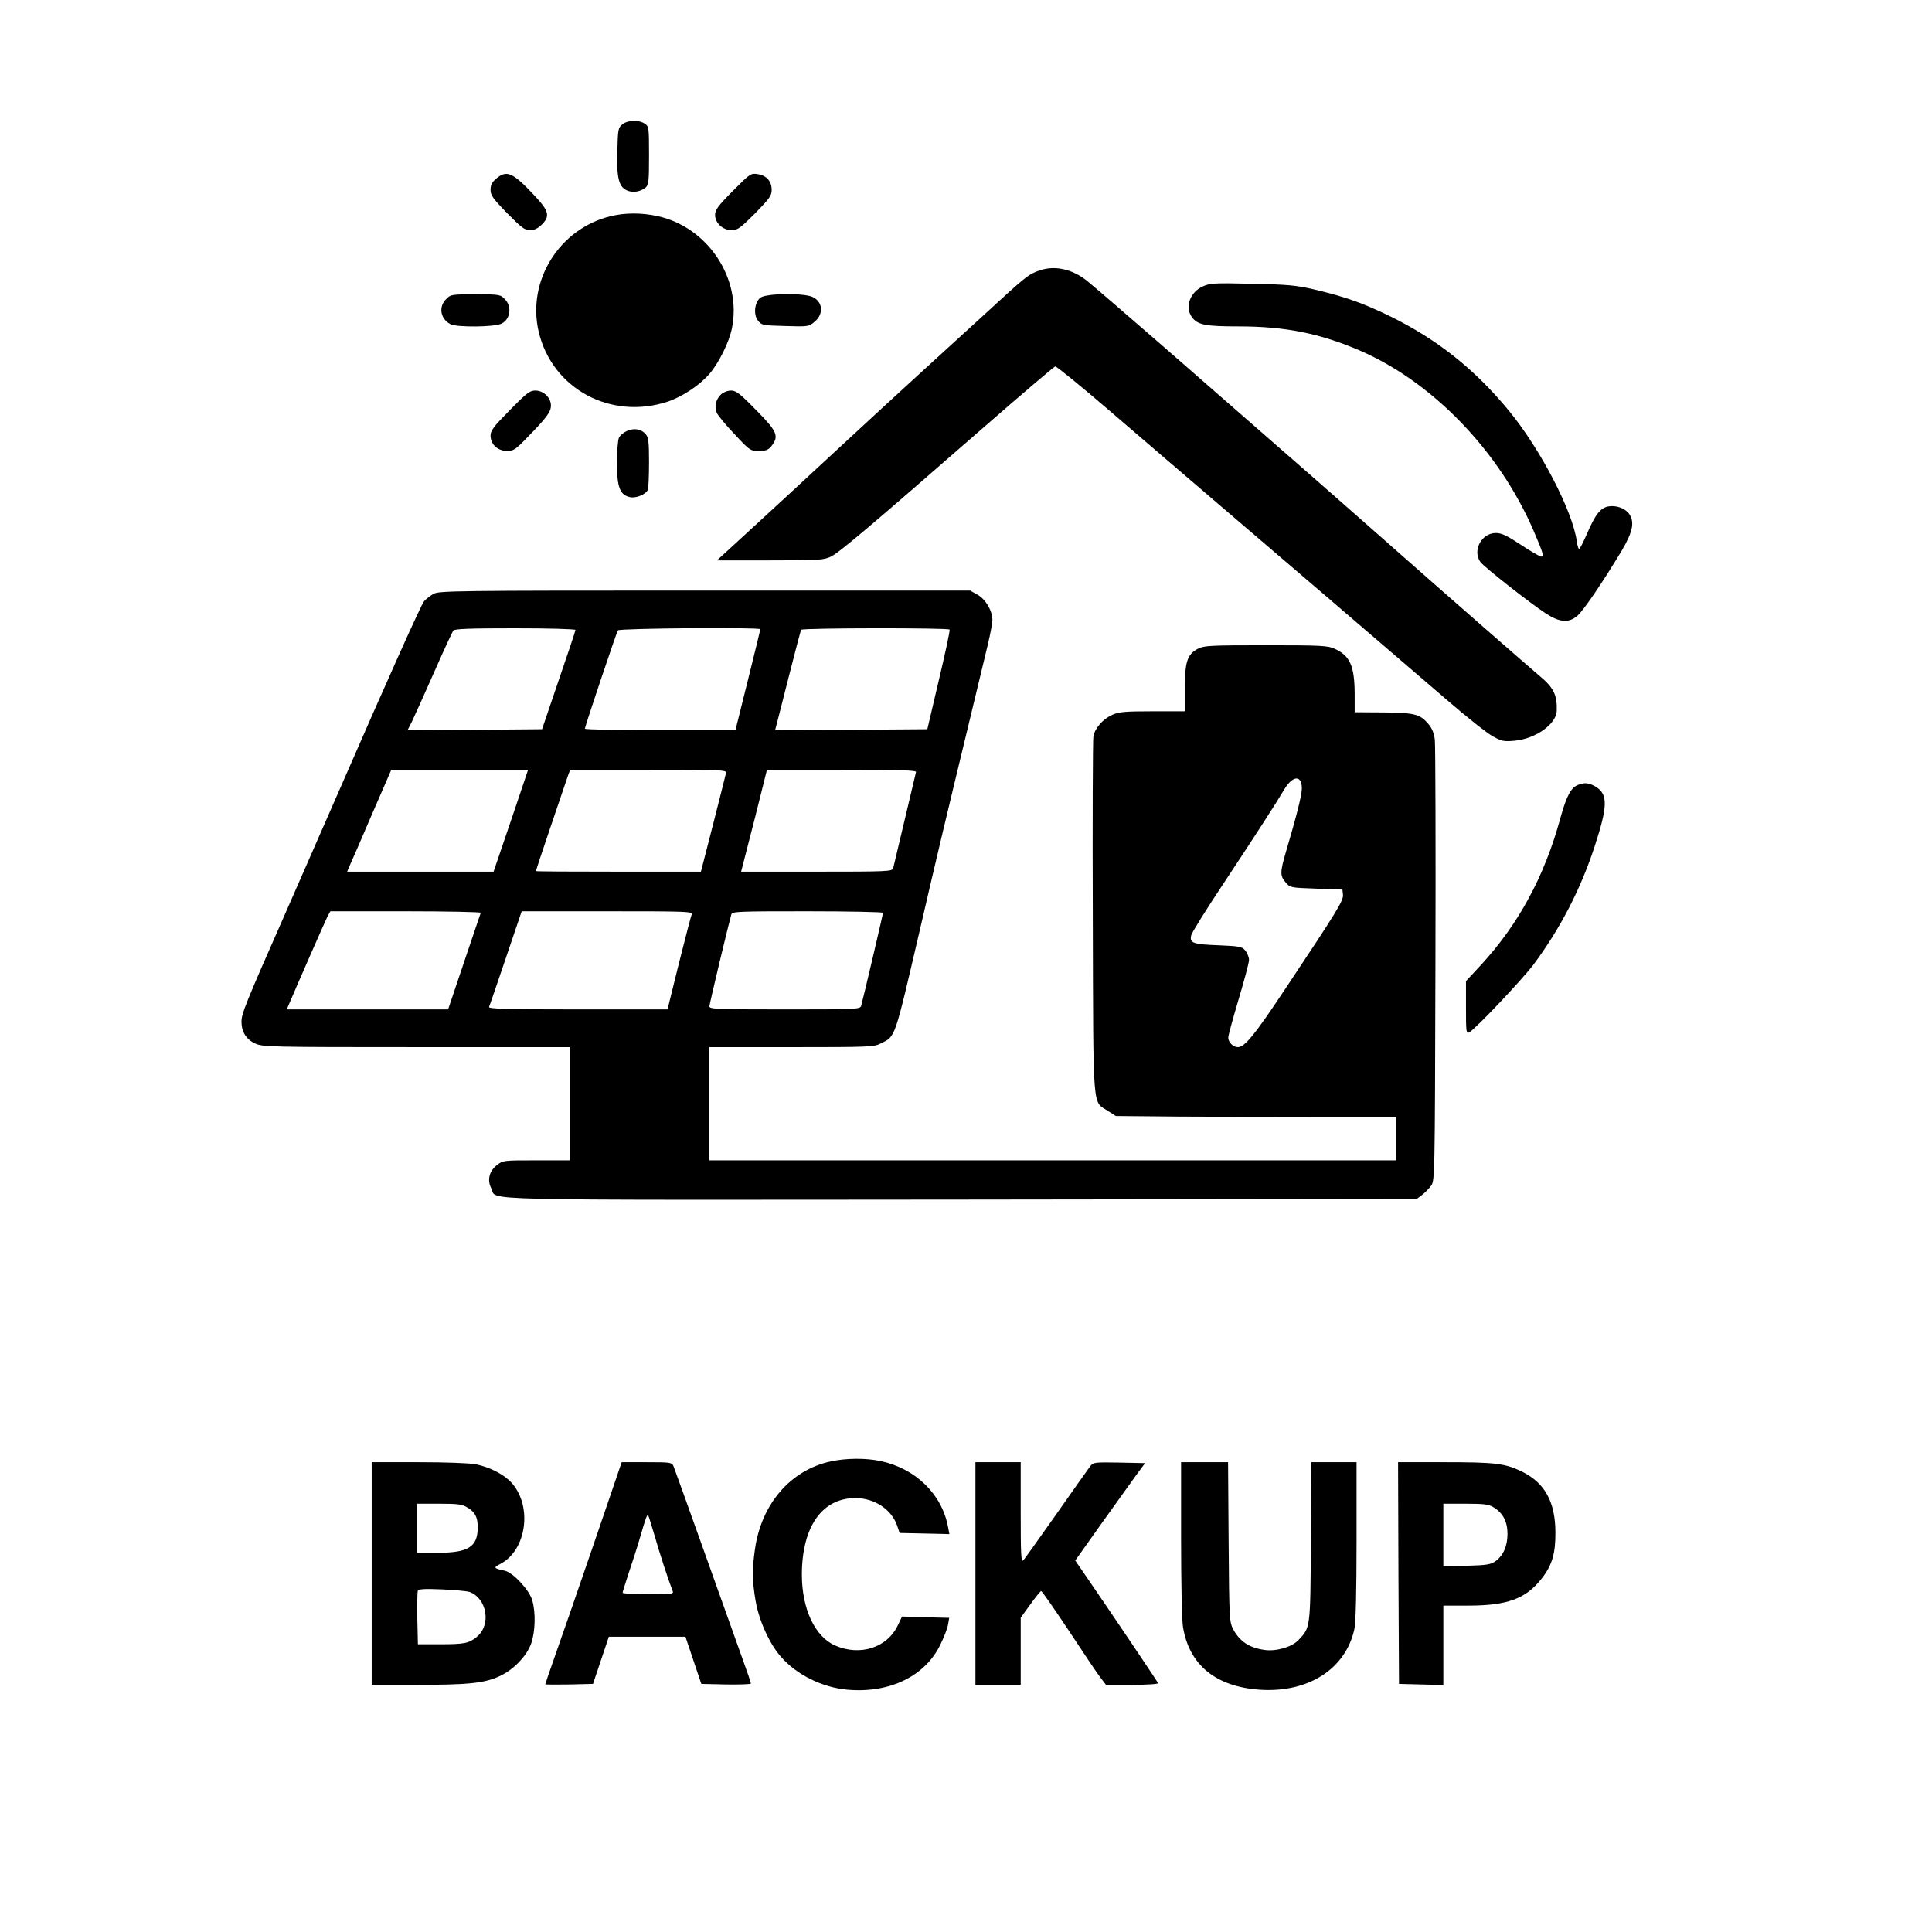<?xml version="1.0" standalone="no"?>
<!DOCTYPE svg PUBLIC "-//W3C//DTD SVG 20010904//EN"
 "http://www.w3.org/TR/2001/REC-SVG-20010904/DTD/svg10.dtd">
<svg version="1.0" xmlns="http://www.w3.org/2000/svg"
 width="1024pt" height="1024pt" viewBox="0 0 1024 1024"
 preserveAspectRatio="xMidYMid meet">

<g transform="translate(0,1024) scale(0.1,-0.1)"
fill="#000000" stroke="none">
<path d="M3299 9581 c-23 -18 -24 -27 -27 -144 -4 -143 8 -190 55 -208 31 -12
70 -4 96 18 15 14 17 36 17 169 0 147 -1 154 -22 168 -31 22 -91 20 -119 -3z"/>
<path d="M2631 9294 c-23 -19 -31 -34 -31 -60 0 -29 12 -46 88 -124 76 -77 93
-90 121 -90 23 0 41 9 62 29 45 45 39 71 -33 149 -119 128 -152 143 -207 96z"/>
<path d="M3884 9228 c-79 -80 -94 -101 -94 -127 0 -43 41 -81 88 -81 31 0 46
11 124 89 76 78 88 94 88 124 0 46 -26 76 -73 84 -38 6 -40 4 -133 -89z"/>
<path d="M3236 9094 c-272 -66 -444 -343 -381 -612 71 -302 381 -470 683 -371
78 26 169 86 222 147 49 57 104 167 119 240 55 265 -128 540 -396 597 -84 18
-170 18 -247 -1z"/>
<path d="M5508 8806 c-57 -20 -70 -30 -284 -227 -109 -100 -271 -248 -359
-328 -88 -80 -281 -258 -430 -396 -148 -138 -352 -325 -453 -418 l-182 -167
282 0 c260 0 285 2 322 20 44 21 221 171 804 680 205 179 378 326 385 328 6 1
136 -104 288 -235 152 -131 408 -350 569 -488 293 -250 854 -731 1218 -1044
105 -91 216 -179 245 -194 46 -26 59 -28 114 -23 112 10 222 88 224 159 3 84
-17 124 -94 187 -37 31 -495 431 -772 676 -414 365 -377 332 -1206 1056 -206
179 -396 343 -423 364 -79 60 -169 78 -248 50z"/>
<path d="M6373 8721 c-66 -31 -93 -108 -57 -160 30 -43 71 -51 248 -51 249 0
432 -37 646 -129 384 -167 736 -532 917 -951 52 -121 58 -140 42 -140 -7 0
-56 28 -107 62 -76 50 -103 63 -134 63 -75 0 -125 -92 -82 -153 18 -26 261
-217 348 -274 73 -47 120 -51 166 -12 32 27 134 177 234 343 60 101 71 154 41
197 -21 30 -68 47 -110 40 -43 -8 -70 -43 -115 -148 -19 -43 -37 -78 -40 -78
-4 0 -10 19 -13 43 -23 160 -191 484 -357 687 -182 222 -383 382 -635 505
-144 70 -236 102 -400 141 -96 22 -138 26 -330 30 -203 5 -223 3 -262 -15z"/>
<path d="M2365 8655 c-42 -41 -31 -105 22 -133 33 -18 237 -16 272 3 47 24 55
92 16 130 -23 24 -29 25 -155 25 -126 0 -132 -1 -155 -25z"/>
<path d="M4030 8662 c-31 -25 -38 -90 -12 -122 19 -24 26 -25 144 -28 123 -4
125 -3 156 23 48 40 44 103 -9 130 -44 23 -249 21 -279 -3z"/>
<path d="M2702 8066 c-86 -87 -102 -108 -102 -135 0 -46 38 -81 87 -81 35 0
46 7 109 73 102 104 124 134 124 168 0 41 -39 79 -83 79 -29 0 -46 -13 -135
-104z"/>
<path d="M3822 8150 c-28 -27 -37 -64 -23 -98 7 -15 49 -66 95 -114 80 -86 83
-88 128 -88 38 0 50 5 67 26 41 52 31 77 -81 190 -86 88 -107 104 -133 104
-18 0 -41 -9 -53 -20z"/>
<path d="M3323 7956 c-17 -8 -36 -23 -42 -35 -6 -11 -11 -71 -11 -133 0 -130
15 -171 69 -183 33 -7 85 15 95 40 3 9 6 74 6 145 0 107 -3 131 -17 148 -24
28 -61 35 -100 18z"/>
<path d="M2295 7091 c-16 -10 -38 -27 -47 -37 -16 -19 -192 -411 -446 -994
-66 -151 -195 -446 -287 -655 -214 -485 -235 -537 -235 -580 0 -54 25 -94 73
-116 40 -18 78 -19 855 -19 l812 0 0 -300 0 -300 -177 0 c-173 0 -177 0 -209
-25 -41 -32 -53 -79 -30 -124 35 -66 -173 -61 2490 -59 l2415 3 27 21 c15 11
37 33 48 48 21 27 21 34 24 1169 2 628 0 1166 -3 1195 -4 35 -15 62 -32 82
-46 55 -71 62 -240 64 l-153 1 0 100 c-1 146 -25 199 -105 236 -36 17 -71 19
-365 19 -296 0 -328 -2 -360 -18 -57 -30 -70 -68 -70 -209 l0 -123 -172 0
c-146 0 -179 -3 -213 -19 -50 -22 -92 -71 -100 -114 -3 -18 -5 -450 -3 -962 3
-1046 -3 -968 80 -1023 l42 -27 325 -3 c179 -1 514 -2 744 -2 l417 0 0 -115 0
-115 -1820 0 -1820 0 0 300 0 300 435 0 c414 0 438 1 474 20 78 39 70 16 205
595 89 385 131 562 261 1100 42 176 88 365 101 420 13 55 24 113 24 129 0 49
-36 110 -79 134 l-39 22 -1408 0 c-1354 0 -1410 -1 -1439 -19z m755 -190 c0
-5 -40 -125 -89 -267 l-88 -259 -357 -3 -356 -2 24 47 c13 27 65 143 116 258
51 116 97 216 103 223 7 9 85 12 328 12 177 0 319 -4 319 -9z m980 4 c0 -3
-30 -124 -66 -270 l-66 -265 -399 0 c-220 0 -399 3 -399 8 0 11 167 509 175
521 6 11 755 17 755 6z m1003 -2 c3 -5 -23 -125 -57 -268 l-61 -260 -404 -3
-403 -2 6 22 c3 13 34 131 67 263 33 131 63 243 65 247 7 10 781 11 787 1z
m-2325 -1013 l-92 -270 -388 0 -388 0 14 33 c8 17 61 139 117 270 l103 237
363 0 362 0 -91 -270z m1140 253 c-2 -10 -33 -132 -68 -270 l-65 -253 -437 0
c-241 0 -438 1 -438 3 0 4 152 454 170 505 l12 32 415 0 c391 0 415 -1 411
-17z m1007 5 c-2 -7 -29 -121 -60 -253 -31 -132 -59 -248 -61 -257 -5 -17 -33
-18 -406 -18 l-400 0 6 23 c3 12 34 133 69 269 l62 248 397 0 c314 0 396 -3
393 -12z m2045 -87 c0 -34 -26 -139 -84 -335 -32 -109 -32 -128 -2 -163 24
-28 26 -28 163 -33 l138 -5 3 -27 c4 -30 -33 -90 -309 -504 -163 -245 -212
-304 -249 -304 -24 0 -50 26 -50 51 0 11 25 102 55 203 30 100 55 194 55 208
0 14 -9 36 -19 49 -18 22 -28 24 -145 29 -134 5 -153 12 -142 54 3 13 77 132
164 263 182 275 287 438 327 506 45 77 95 82 95 8z m-4352 -659 c-1 -4 -41
-121 -88 -260 l-85 -252 -428 0 -427 0 14 33 c43 102 190 436 202 460 l15 27
400 0 c220 0 399 -4 397 -8z m1118 -9 c-4 -9 -34 -126 -68 -260 l-60 -243
-475 0 c-376 0 -474 3 -471 13 3 6 43 123 89 259 l84 248 454 0 c423 0 453 -1
447 -17z m1014 9 c0 -8 -107 -464 -116 -494 -5 -17 -33 -18 -405 -18 -361 0
-399 2 -399 16 0 13 99 426 116 487 5 16 33 17 405 17 219 0 399 -4 399 -8z"/>
<path d="M8364 6080 c-38 -15 -61 -58 -94 -177 -84 -309 -223 -564 -422 -779
l-78 -84 0 -140 c0 -131 1 -140 18 -131 33 18 280 279 341 360 141 190 248
397 322 622 71 217 72 279 7 319 -35 21 -60 24 -94 10z"/>
<path d="M4402 2494 c-213 -46 -368 -227 -401 -468 -15 -105 -14 -167 4 -272
18 -103 72 -224 133 -294 84 -97 222 -165 356 -176 223 -19 410 73 490 239 20
40 38 88 41 107 l6 35 -125 3 -125 4 -22 -46 c-56 -119 -200 -166 -334 -107
-106 47 -175 194 -175 376 1 254 107 405 285 405 101 -1 190 -60 220 -146 l13
-39 132 -3 132 -3 -7 37 c-32 174 -171 310 -357 350 -79 17 -184 16 -266 -2z"/>
<path d="M1970 1900 l0 -590 243 0 c271 0 351 9 431 44 76 34 148 108 172 177
21 62 24 163 5 227 -15 54 -102 148 -146 157 -60 13 -61 16 -23 36 137 71 171
300 63 426 -40 46 -113 85 -193 102 -31 6 -157 11 -302 11 l-250 0 0 -590z
m507 350 c41 -24 55 -51 55 -105 0 -104 -49 -135 -213 -135 l-109 0 0 130 0
130 118 0 c98 0 122 -3 149 -20z m13 -448 c91 -35 114 -173 39 -236 -42 -36
-67 -41 -199 -41 l-115 0 -3 134 c-1 74 0 141 2 148 4 11 32 13 128 9 68 -3
134 -9 148 -14z"/>
<path d="M3142 2042 c-84 -246 -176 -510 -203 -586 -27 -77 -49 -141 -49 -143
0 -2 57 -2 127 -1 l126 3 42 125 42 125 203 0 203 0 42 -125 42 -125 131 -3
c73 -1 132 1 132 5 0 4 -18 58 -40 118 -22 61 -112 313 -200 560 -88 248 -165
460 -170 473 -9 21 -14 22 -142 22 l-133 0 -153 -448z m328 57 c26 -92 75
-241 95 -291 7 -17 -3 -18 -129 -18 -75 0 -136 4 -136 8 0 5 14 48 30 98 17
49 45 136 62 194 32 110 37 124 44 117 2 -2 17 -51 34 -108z"/>
<path d="M5170 1900 l0 -590 120 0 120 0 0 178 0 178 50 69 c28 39 54 71 58
72 4 1 70 -94 147 -210 77 -117 152 -229 168 -249 l29 -38 140 0 c77 0 138 4
136 9 -3 8 -229 344 -369 548 l-70 102 137 193 c76 106 159 222 185 258 l48
65 -137 3 c-132 2 -137 2 -154 -20 -10 -13 -90 -126 -179 -253 -89 -126 -168
-237 -175 -245 -12 -12 -14 26 -14 253 l0 267 -120 0 -120 0 0 -590z"/>
<path d="M6260 2083 c0 -225 4 -434 10 -466 33 -202 174 -317 408 -333 257
-17 456 111 501 324 7 34 11 203 11 467 l0 415 -120 0 -119 0 -3 -422 c-3
-464 -2 -452 -66 -521 -35 -37 -119 -61 -180 -52 -82 12 -131 45 -166 110 -20
39 -21 53 -24 463 l-3 422 -125 0 -124 0 0 -407z"/>
<path d="M7412 1903 l3 -588 118 -3 117 -3 0 211 0 210 133 0 c205 0 304 36
387 142 56 70 75 134 74 248 -1 161 -57 261 -177 320 -90 44 -142 50 -413 50
l-244 0 2 -587z m506 347 c48 -30 72 -75 72 -140 0 -64 -22 -114 -63 -144 -24
-18 -46 -22 -153 -25 l-124 -3 0 166 0 166 118 0 c99 0 122 -3 150 -20z"/>
</g>
</svg>
